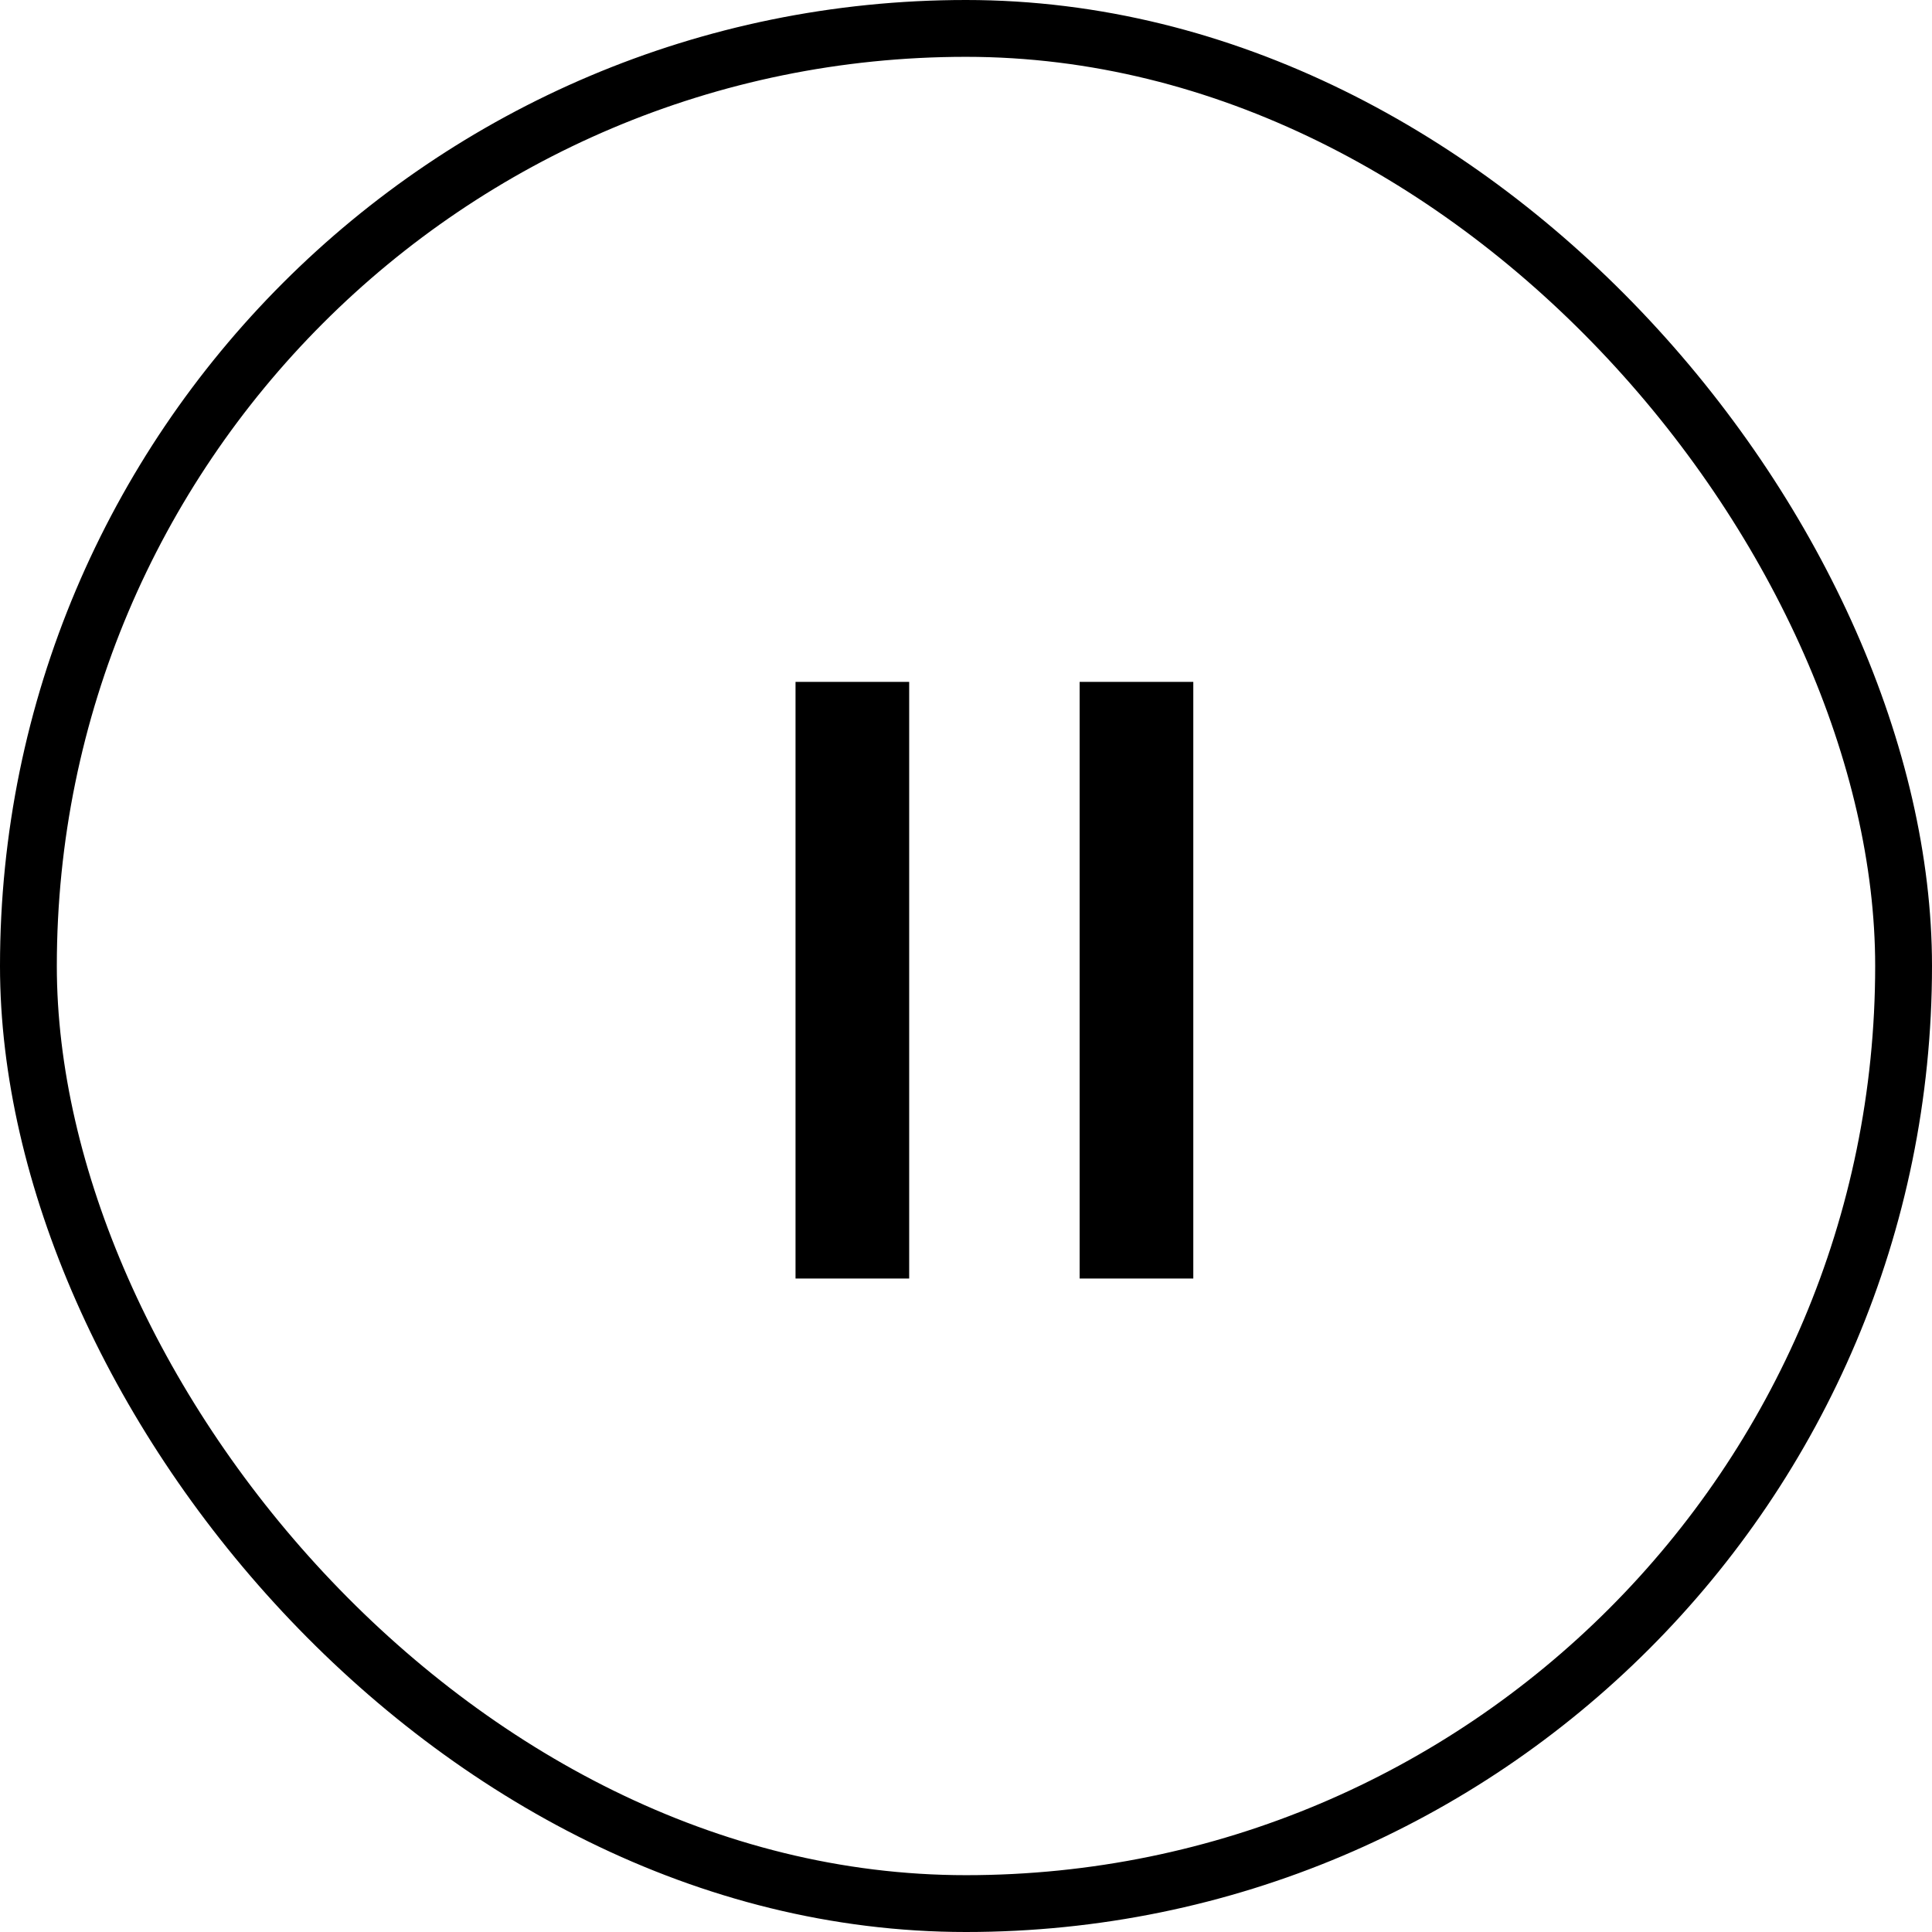 <svg width="34" height="34" viewBox="0 0 34 34" fill="none" xmlns="http://www.w3.org/2000/svg">
<rect x="0.5" y="0.5" width="33" height="33" rx="16.5" stroke="black"/>
<path d="M20 12V22.5M15 12V22.5" stroke="black" stroke-width="2"/>
</svg>
